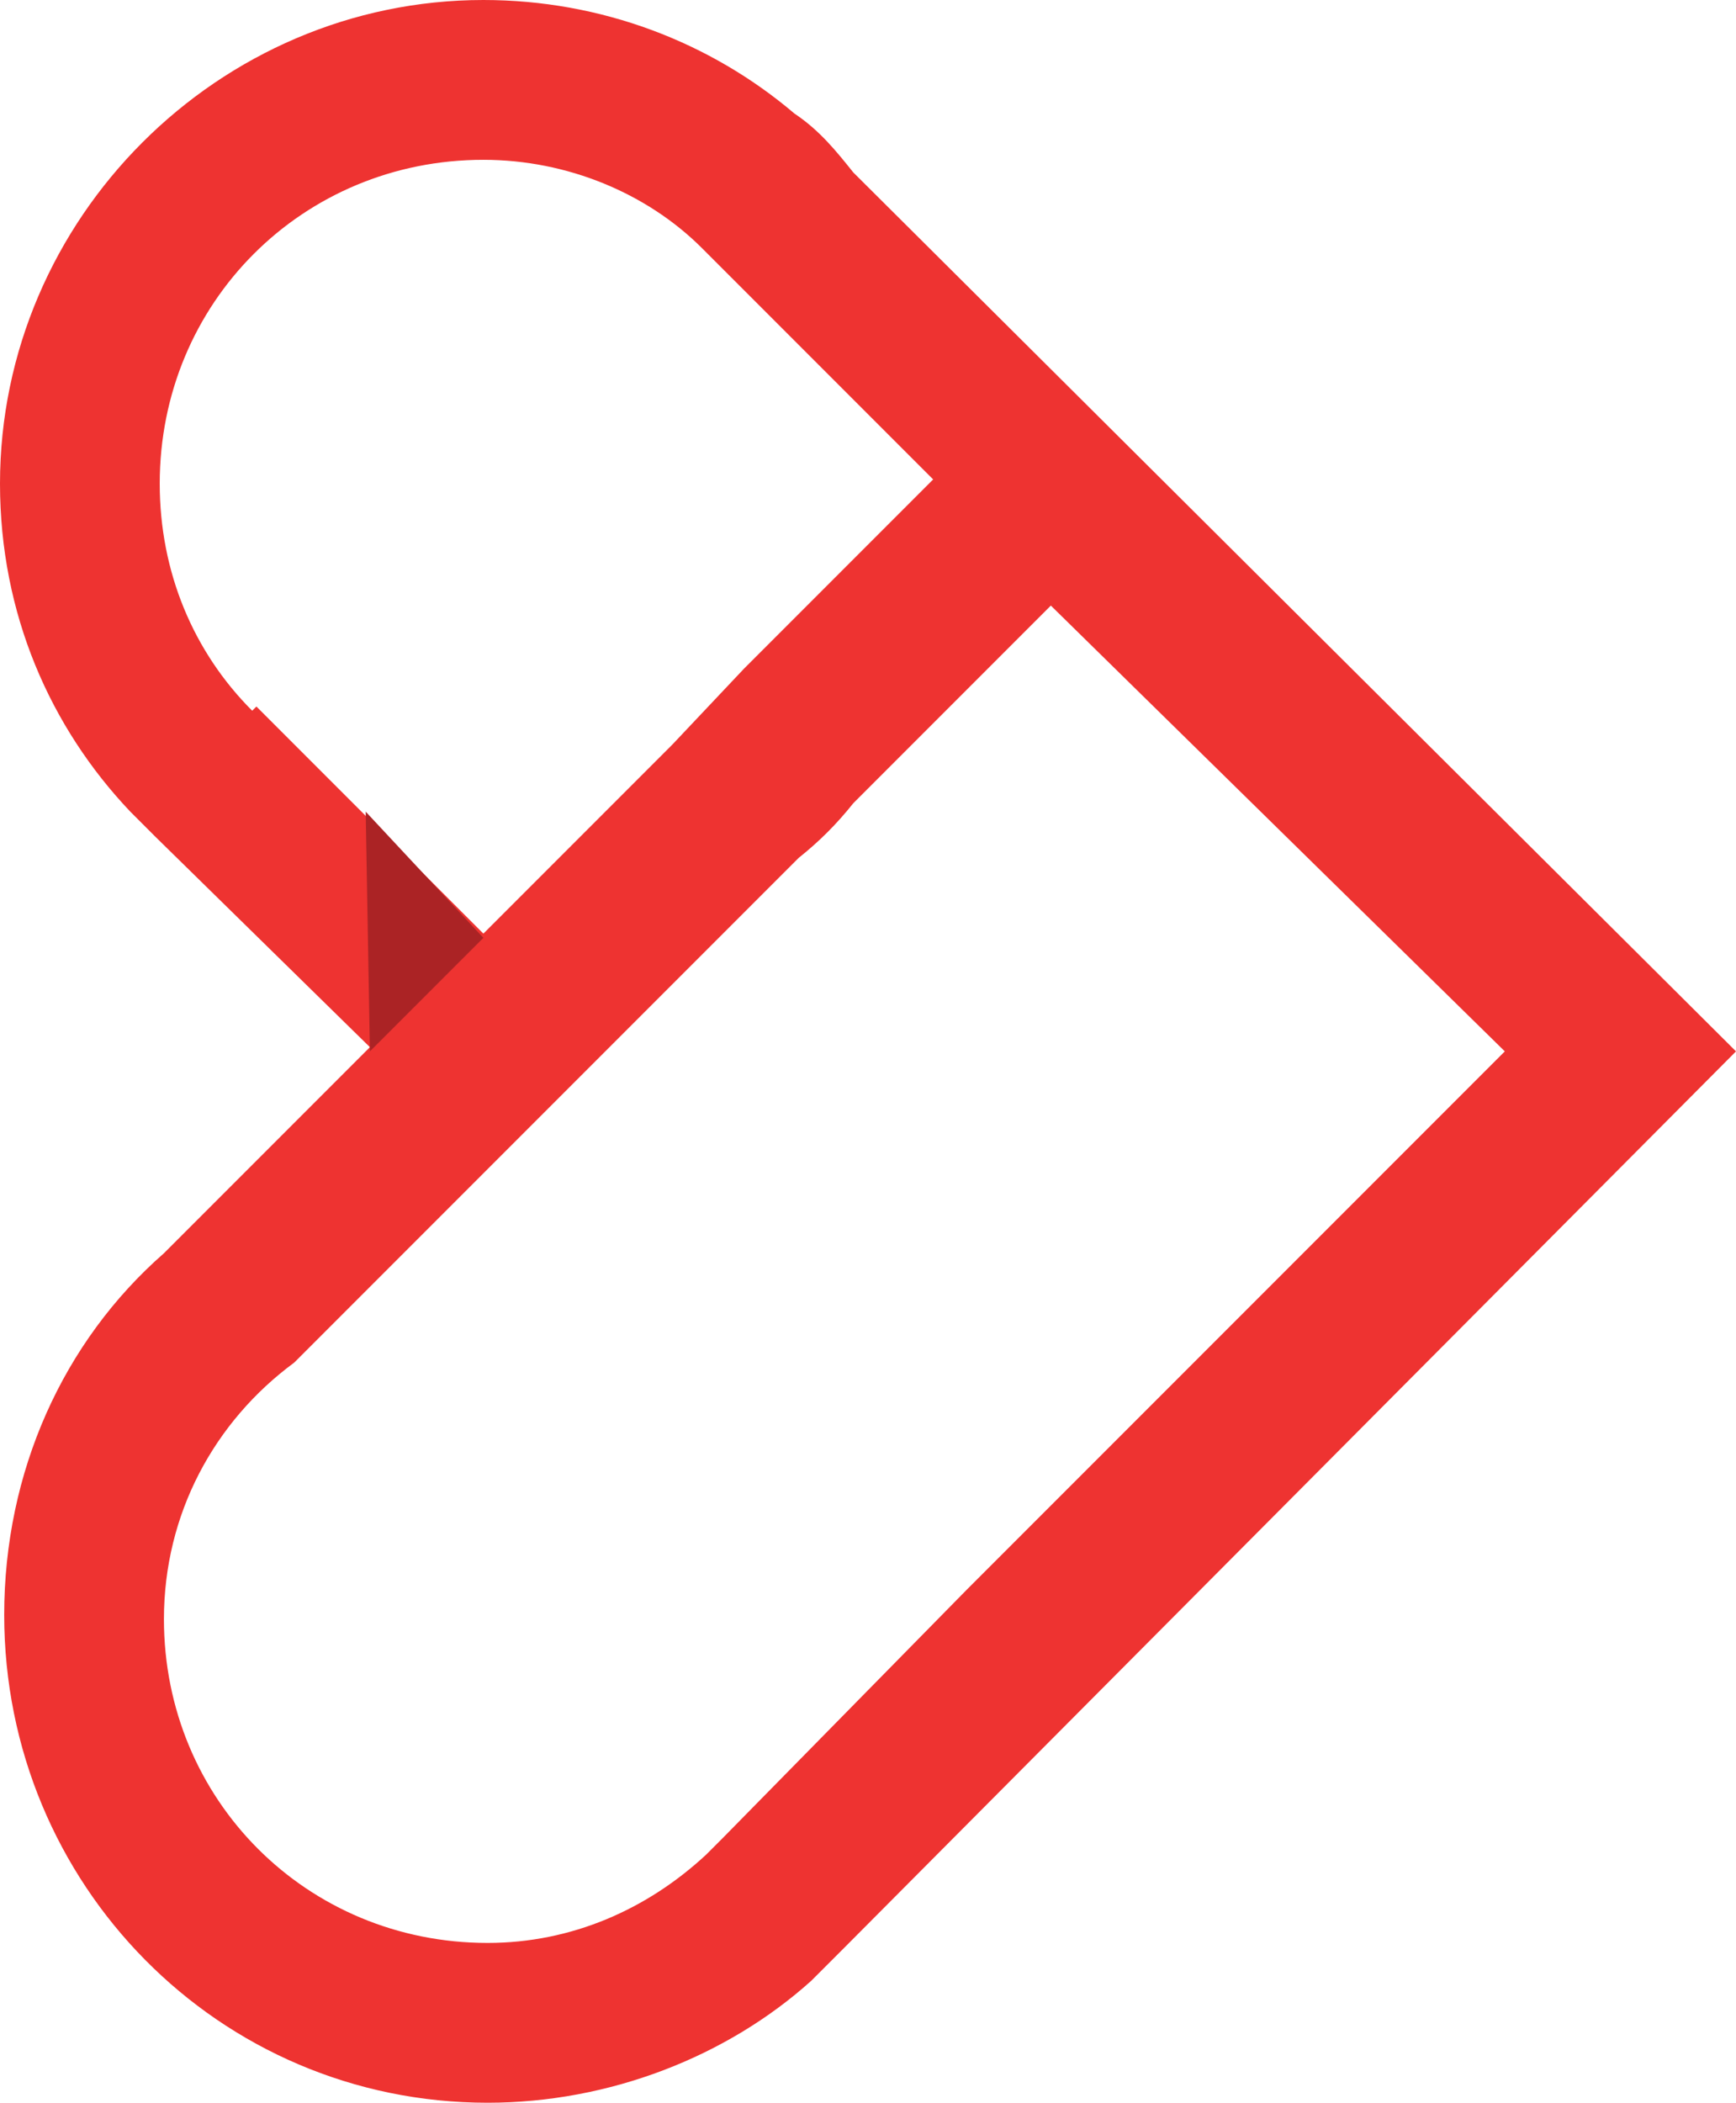 <svg xmlns="http://www.w3.org/2000/svg" xml:space="preserve" id="Layer_1" x="0" y="0" style="enable-background:new 0 0 41.3 50" version="1.1" viewBox="0 0 41.3 50"><style type="text/css">.st0{fill:#ee3331}.st1{fill:#ab2325}</style><g><path d="M20.3 4.1c-.4-.5-.8-1-1.4-1.4C16.9 1 14.3 0 11.5 0 5.2 0 0 5.2 0 11.5c0 3.1 1.2 5.8 3.1 7.8l.6.6 5.1 5-4.9 4.9C1.5 31.9.1 35 .1 38.4.1 44.8 5.2 50 11.6 50c2.9 0 5.7-1.1 7.7-2.9l.8-.8L41.3 25l-21-20.9zM6.9 17.6l-.8-.8-.1.1c-1.4-1.4-2.2-3.3-2.2-5.4 0-4.3 3.4-7.7 7.7-7.7 2 0 3.9.8 5.2 2.1l.3.3 5.2 5.2-4.5 4.5-1.7 1.8-4.5 4.5-4.6-4.6zm10.3 26.1-.4.4c-1.4 1.3-3.2 2.1-5.2 2.1-4.3 0-7.7-3.4-7.7-7.7 0-2.5 1.2-4.7 3.1-6.1l5.3-5.3 6.7-6.7c.5-.4.9-.8 1.3-1.3l4.7-4.7L35.8 25 23 37.8l-5.8 5.9z" class="st0"/><path d="m8.8 25 2.7-2.7-2.8-3z" class="st1"/></g></svg>